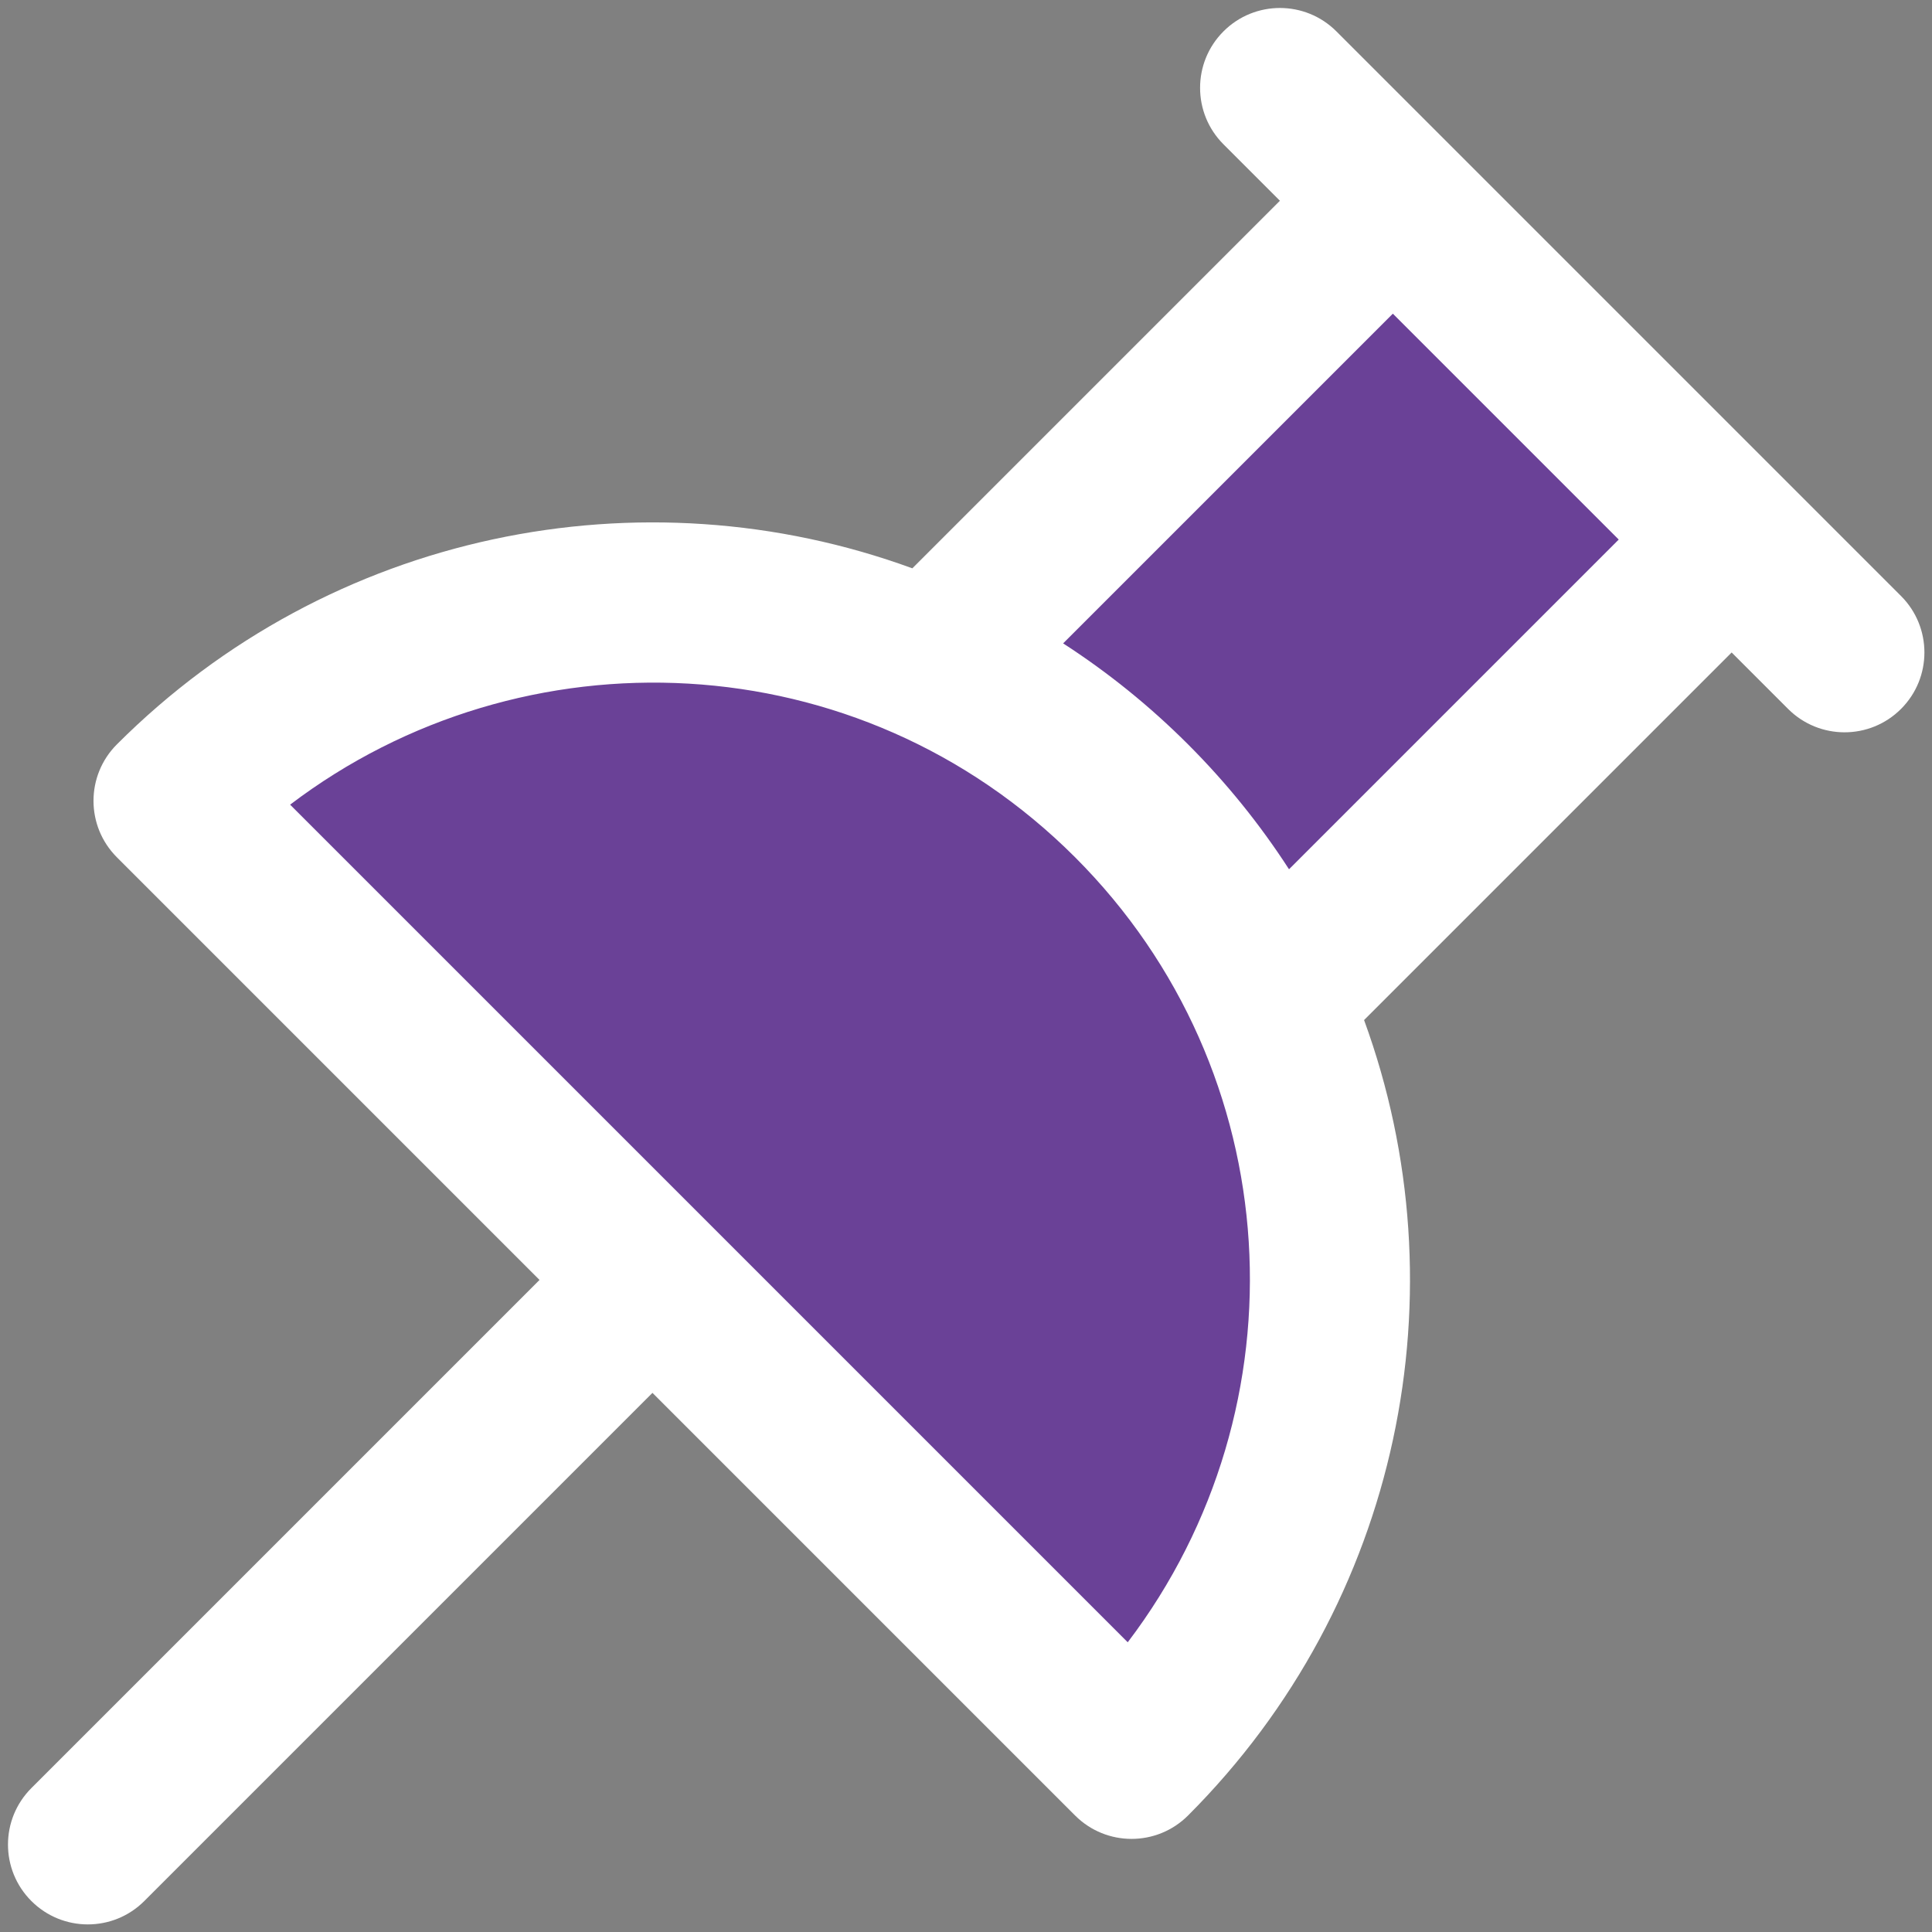 <?xml version="1.0" encoding="UTF-8" standalone="no"?><svg xmlns="http://www.w3.org/2000/svg" xmlns:xlink="http://www.w3.org/1999/xlink" fill="#000000" height="483.9" preserveAspectRatio="xMidYMid meet" version="1" viewBox="14.0 14.0 483.9 483.9" width="483.9" zoomAndPan="magnify"><rect x="14.0" y="14.0" width="483.9" height="483.9" fill="#808080" stroke="none"/><g><g><g><g id="change1_1"><path d="M447.72,149.14L332.13,264.73c-8.2-18.18-19.77-35.21-34.71-50.15 c-14.94-14.94-31.97-26.51-50.15-34.71L362.86,64.28L447.72,149.14z" fill="#6a4197"/></g><g id="change2_1"><path d="M332.13,264.73c28.2,62.47,16.63,138.51-34.71,189.85l-120-120l-120-120 c51.34-51.34,127.38-62.91,189.85-34.71c18.18,8.2,35.21,19.77,50.15,34.71C312.36,229.52,323.93,246.55,332.13,264.73z" fill="#6a4197"/></g><g id="change3_1"><path d="M490.142,163.278l-141.42-141.42c-7.811-7.811-20.474-7.811-28.284,0 c-7.811,7.811-7.811,20.474,0,28.284l14.138,14.138l-92.065,92.065c-67.74-24.772-145.846-9.294-199.233,44.093 c-7.811,7.811-7.811,20.474,0,28.284L149.135,334.58L21.858,461.857c-7.811,7.81-7.811,20.475,0,28.285 c7.809,7.809,20.474,7.811,28.284,0L177.42,362.865l105.858,105.858c7.809,7.809,20.474,7.811,28.284,0 c53.313-53.314,68.895-131.414,44.093-199.234l92.065-92.065l14.138,14.138c7.81,7.81,20.473,7.811,28.284,0 C497.953,183.751,497.953,171.088,490.142,163.278z M296.458,425.335c-8.849-8.849-200.845-200.846-209.793-209.794 c58.16-44.188,142.387-41.044,196.612,13.181C336.813,282.258,341.31,366.301,296.458,425.335z M336.854,231.722 c-7.256-11.229-15.704-21.697-25.292-31.284c-9.588-9.588-20.056-18.037-31.284-25.292l82.582-82.582l56.576,56.576 L336.854,231.722z" fill="#ffffff"/></g></g></g></g></svg>